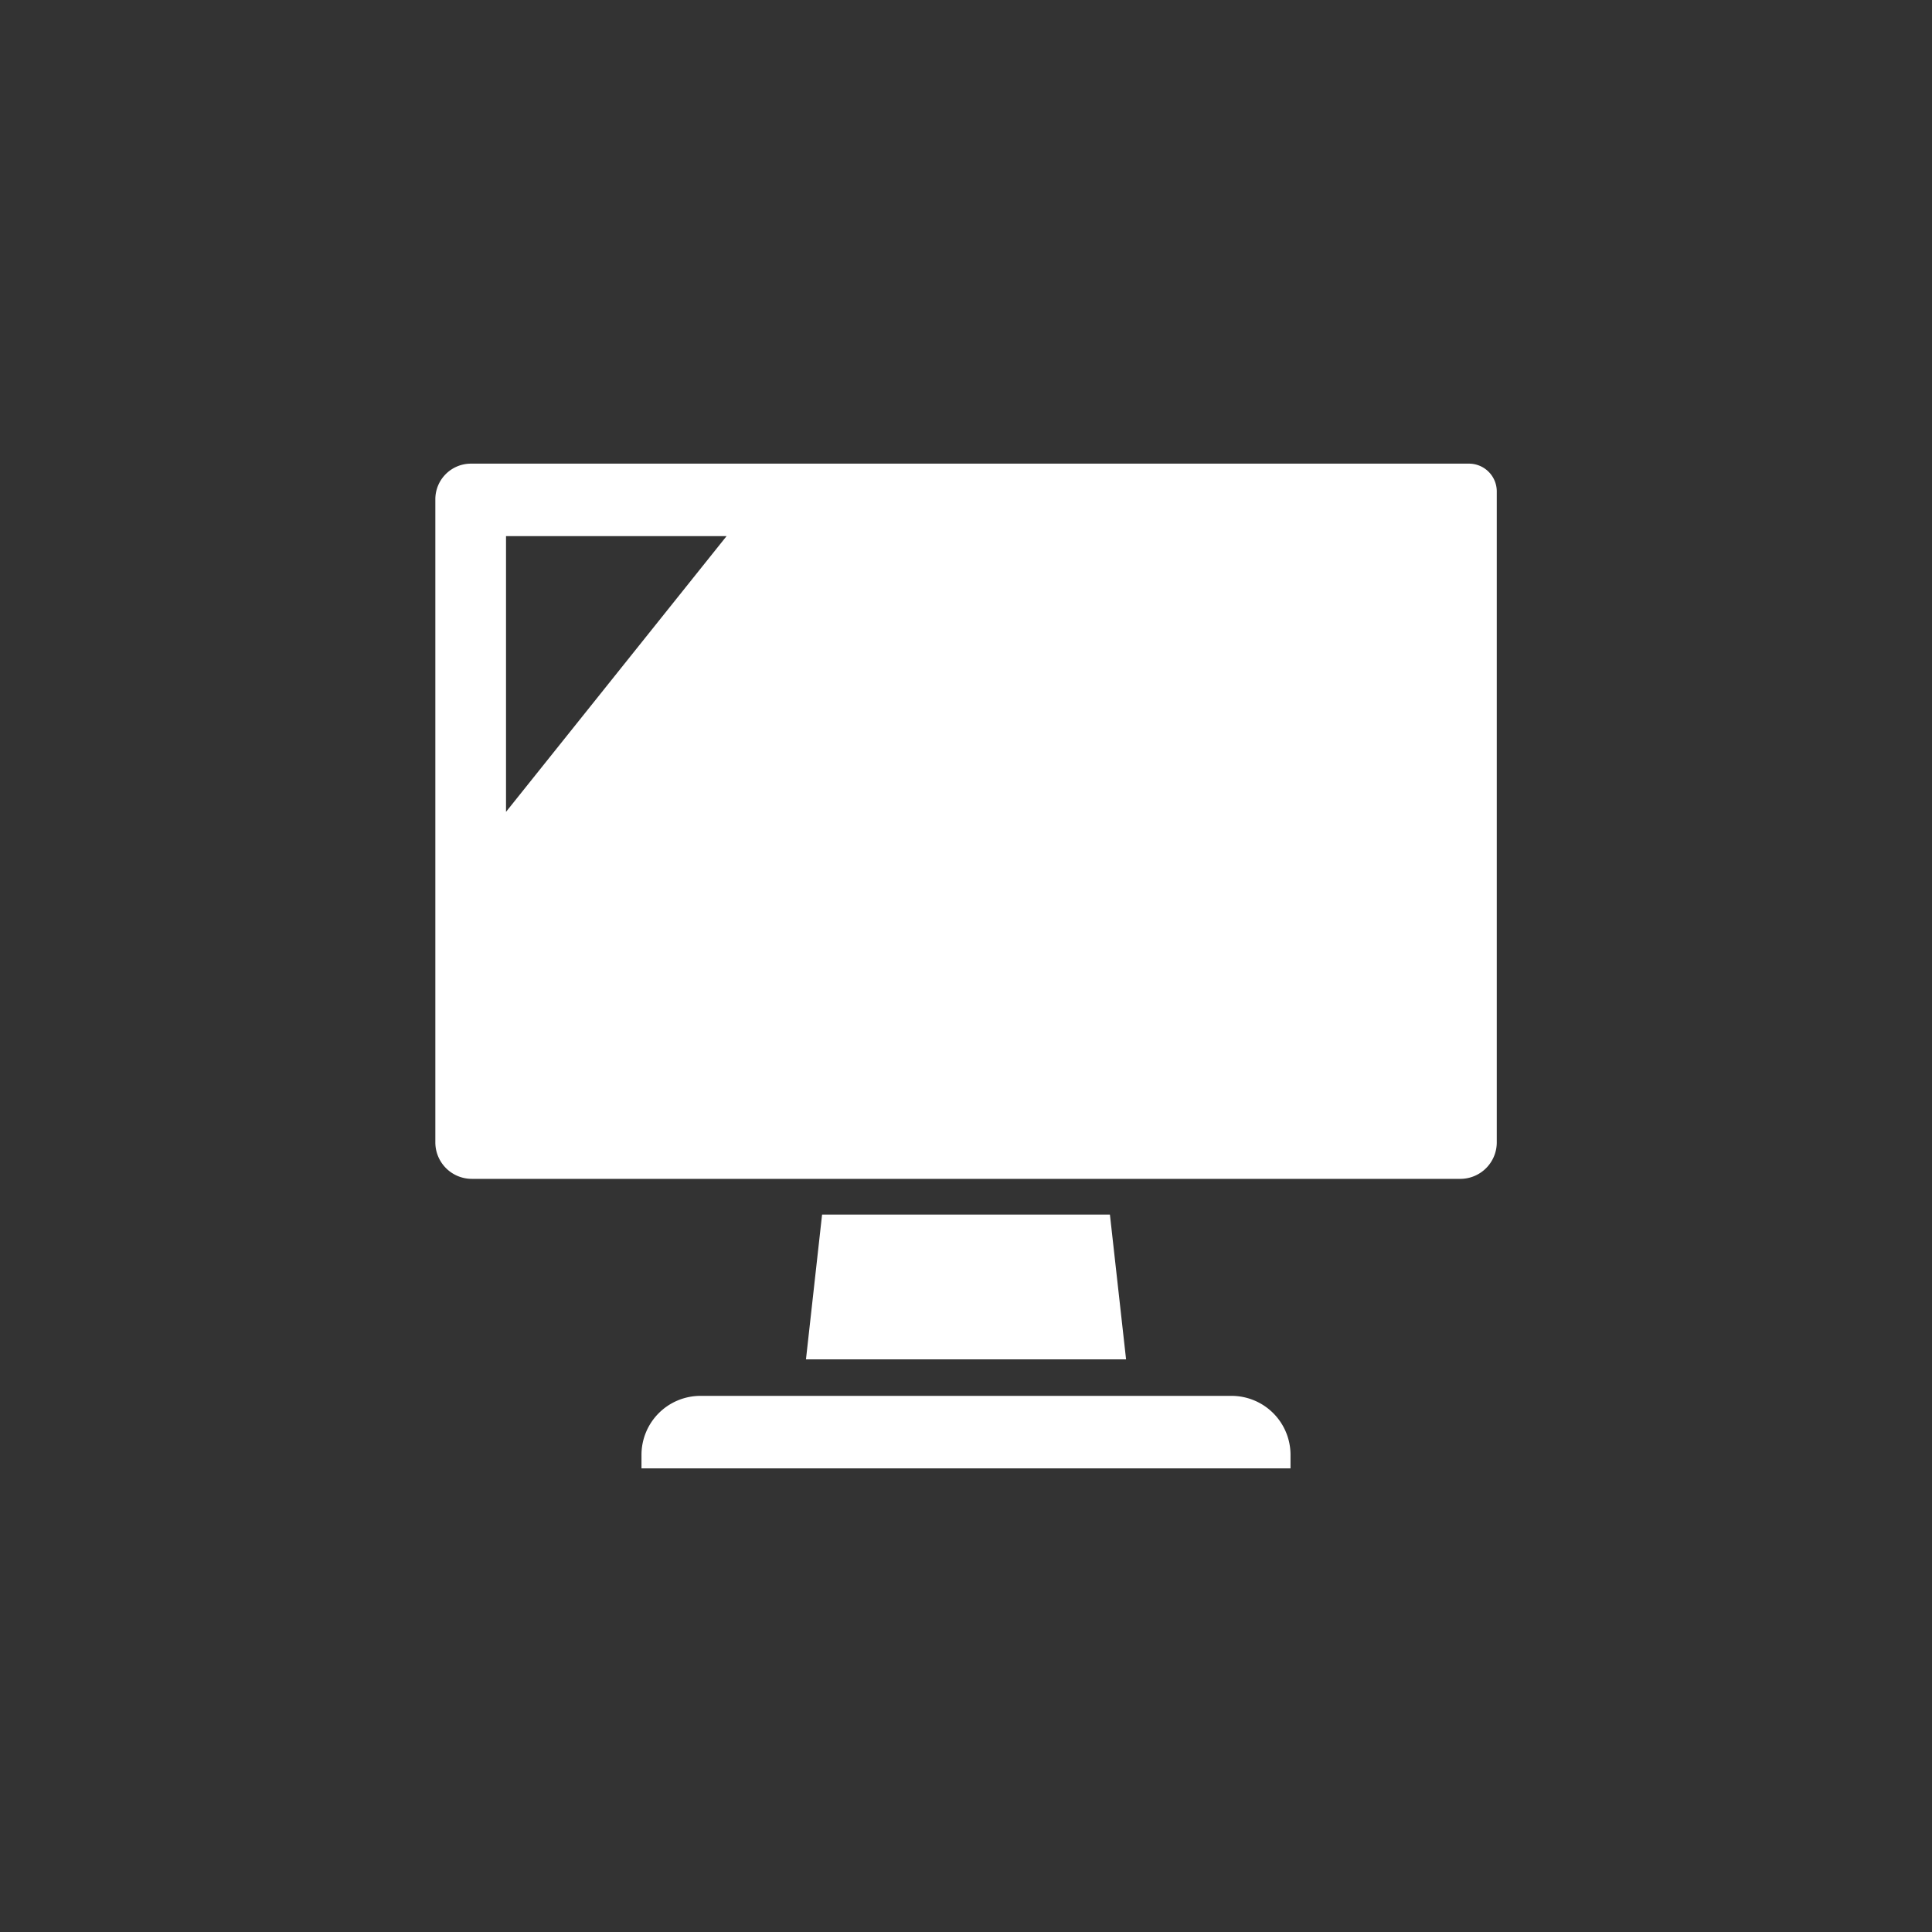<svg id="レイヤー_4" data-name="レイヤー 4" xmlns="http://www.w3.org/2000/svg" viewBox="0 0 512 512"><rect x="0" y="0" width="512" height="512" fill="#333333" stroke="none"/><defs><style>.cls-1{fill:#fff;}</style></defs><path class="cls-1" d="M389.26,122.87H124.81a9.44,9.44,0,0,0-9.44,9.44V302.75a9.67,9.67,0,0,0,9.66,9.66H387a9.67,9.67,0,0,0,9.66-9.66V130.24A7.37,7.37,0,0,0,389.26,122.87ZM134.1,215.15V142.08h58.45Z"/><polygon class="cls-1" points="217.86 321.88 213.59 360.24 298.42 360.24 294.14 321.88 217.86 321.88"/><path class="cls-1" d="M326.42,369.92H185.58A15.64,15.64,0,0,0,170,385.54v3.59H342v-3.59A15.64,15.64,0,0,0,326.42,369.92Z"/></svg>